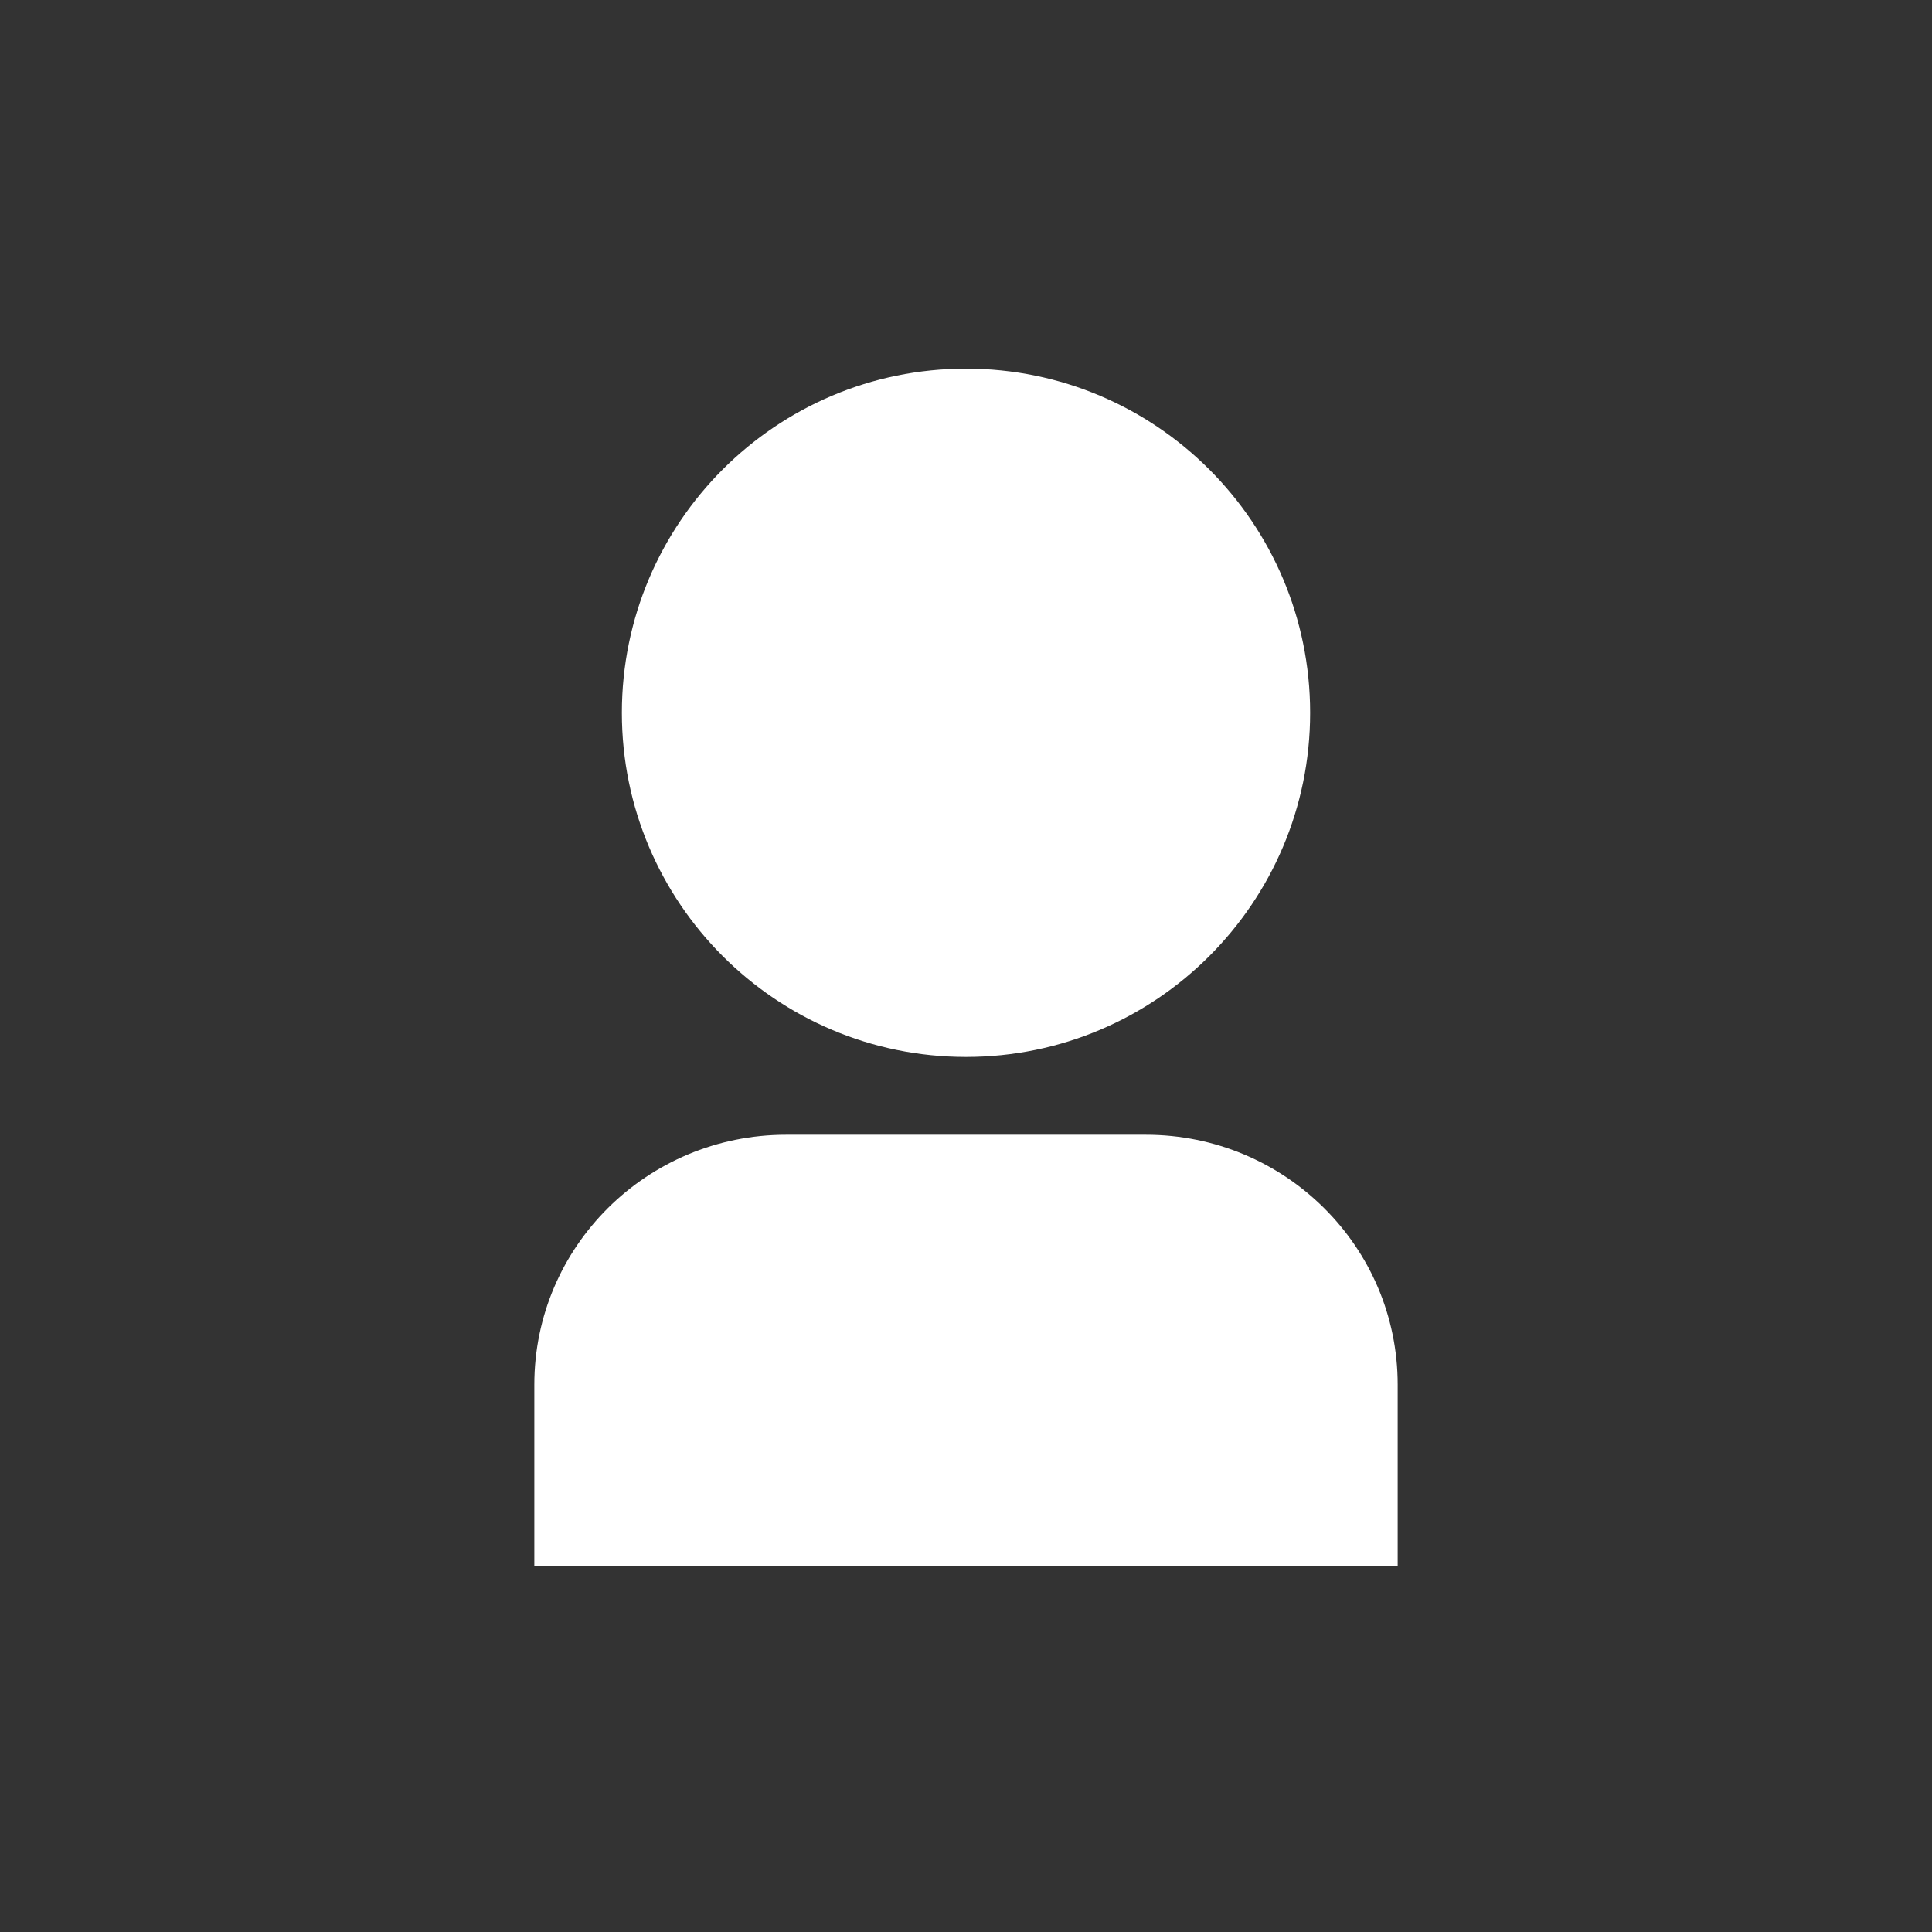 <?xml version="1.0" encoding="UTF-8" standalone="no" ?>
<!DOCTYPE svg PUBLIC "-//W3C//DTD SVG 1.1//EN" "http://www.w3.org/Graphics/SVG/1.1/DTD/svg11.dtd">
<svg xmlns="http://www.w3.org/2000/svg" xmlns:xlink="http://www.w3.org/1999/xlink" version="1.1" width="640" height="640" viewBox="0 0 640 640" xml:space="preserve">
<rect x="0" y="0" width="640" height="640" fill="#333333" stroke="none"/>
<desc>Created with Fabric.js 4.6.0</desc>
<defs>
</defs>
<g transform="matrix(1 0 0 1 320 236.12)" id="G4zmT35uN9TLP6C9z-lbX"  >
<path style="stroke: rgb(162,95,207); stroke-width: 0; stroke-dasharray: none; stroke-linecap: butt; stroke-dashoffset: 0; stroke-linejoin: miter; stroke-miterlimit: 4; fill: rgb(255,255,255); fill-rule: nonzero; opacity: 1;" vector-effect="non-scaling-stroke"  transform=" translate(-114, -114)" d="M 114 0 C 176.928 0 228 51.072 228 114 C 228 176.928 176.928 228 114 228 C 51.072 228 0 176.928 0 114 C 0 51.072 51.072 0 114 0 z" stroke-linecap="round" />
</g>
<g transform="matrix(1 0 0 0.5 320 447.4)" id="1p4nWcXkI81w59nT3s92v"  >
<path style="stroke: rgb(81,169,132); stroke-width: 0; stroke-dasharray: none; stroke-linecap: butt; stroke-dashoffset: 0; stroke-linejoin: miter; stroke-miterlimit: 4; fill: rgb(255,255,255); fill-rule: nonzero; opacity: 1;" vector-effect="non-scaling-stroke"  transform=" translate(0, 0)" d="M -143 22.547 C -143 -68.882 -105.656 -143 -59.59 -143 L 59.59 -143 L 59.59 -143 C 105.656 -143 143 -68.882 143 22.547 L 143 143 L -143 143 z" stroke-linecap="round" />
</g>
</svg>